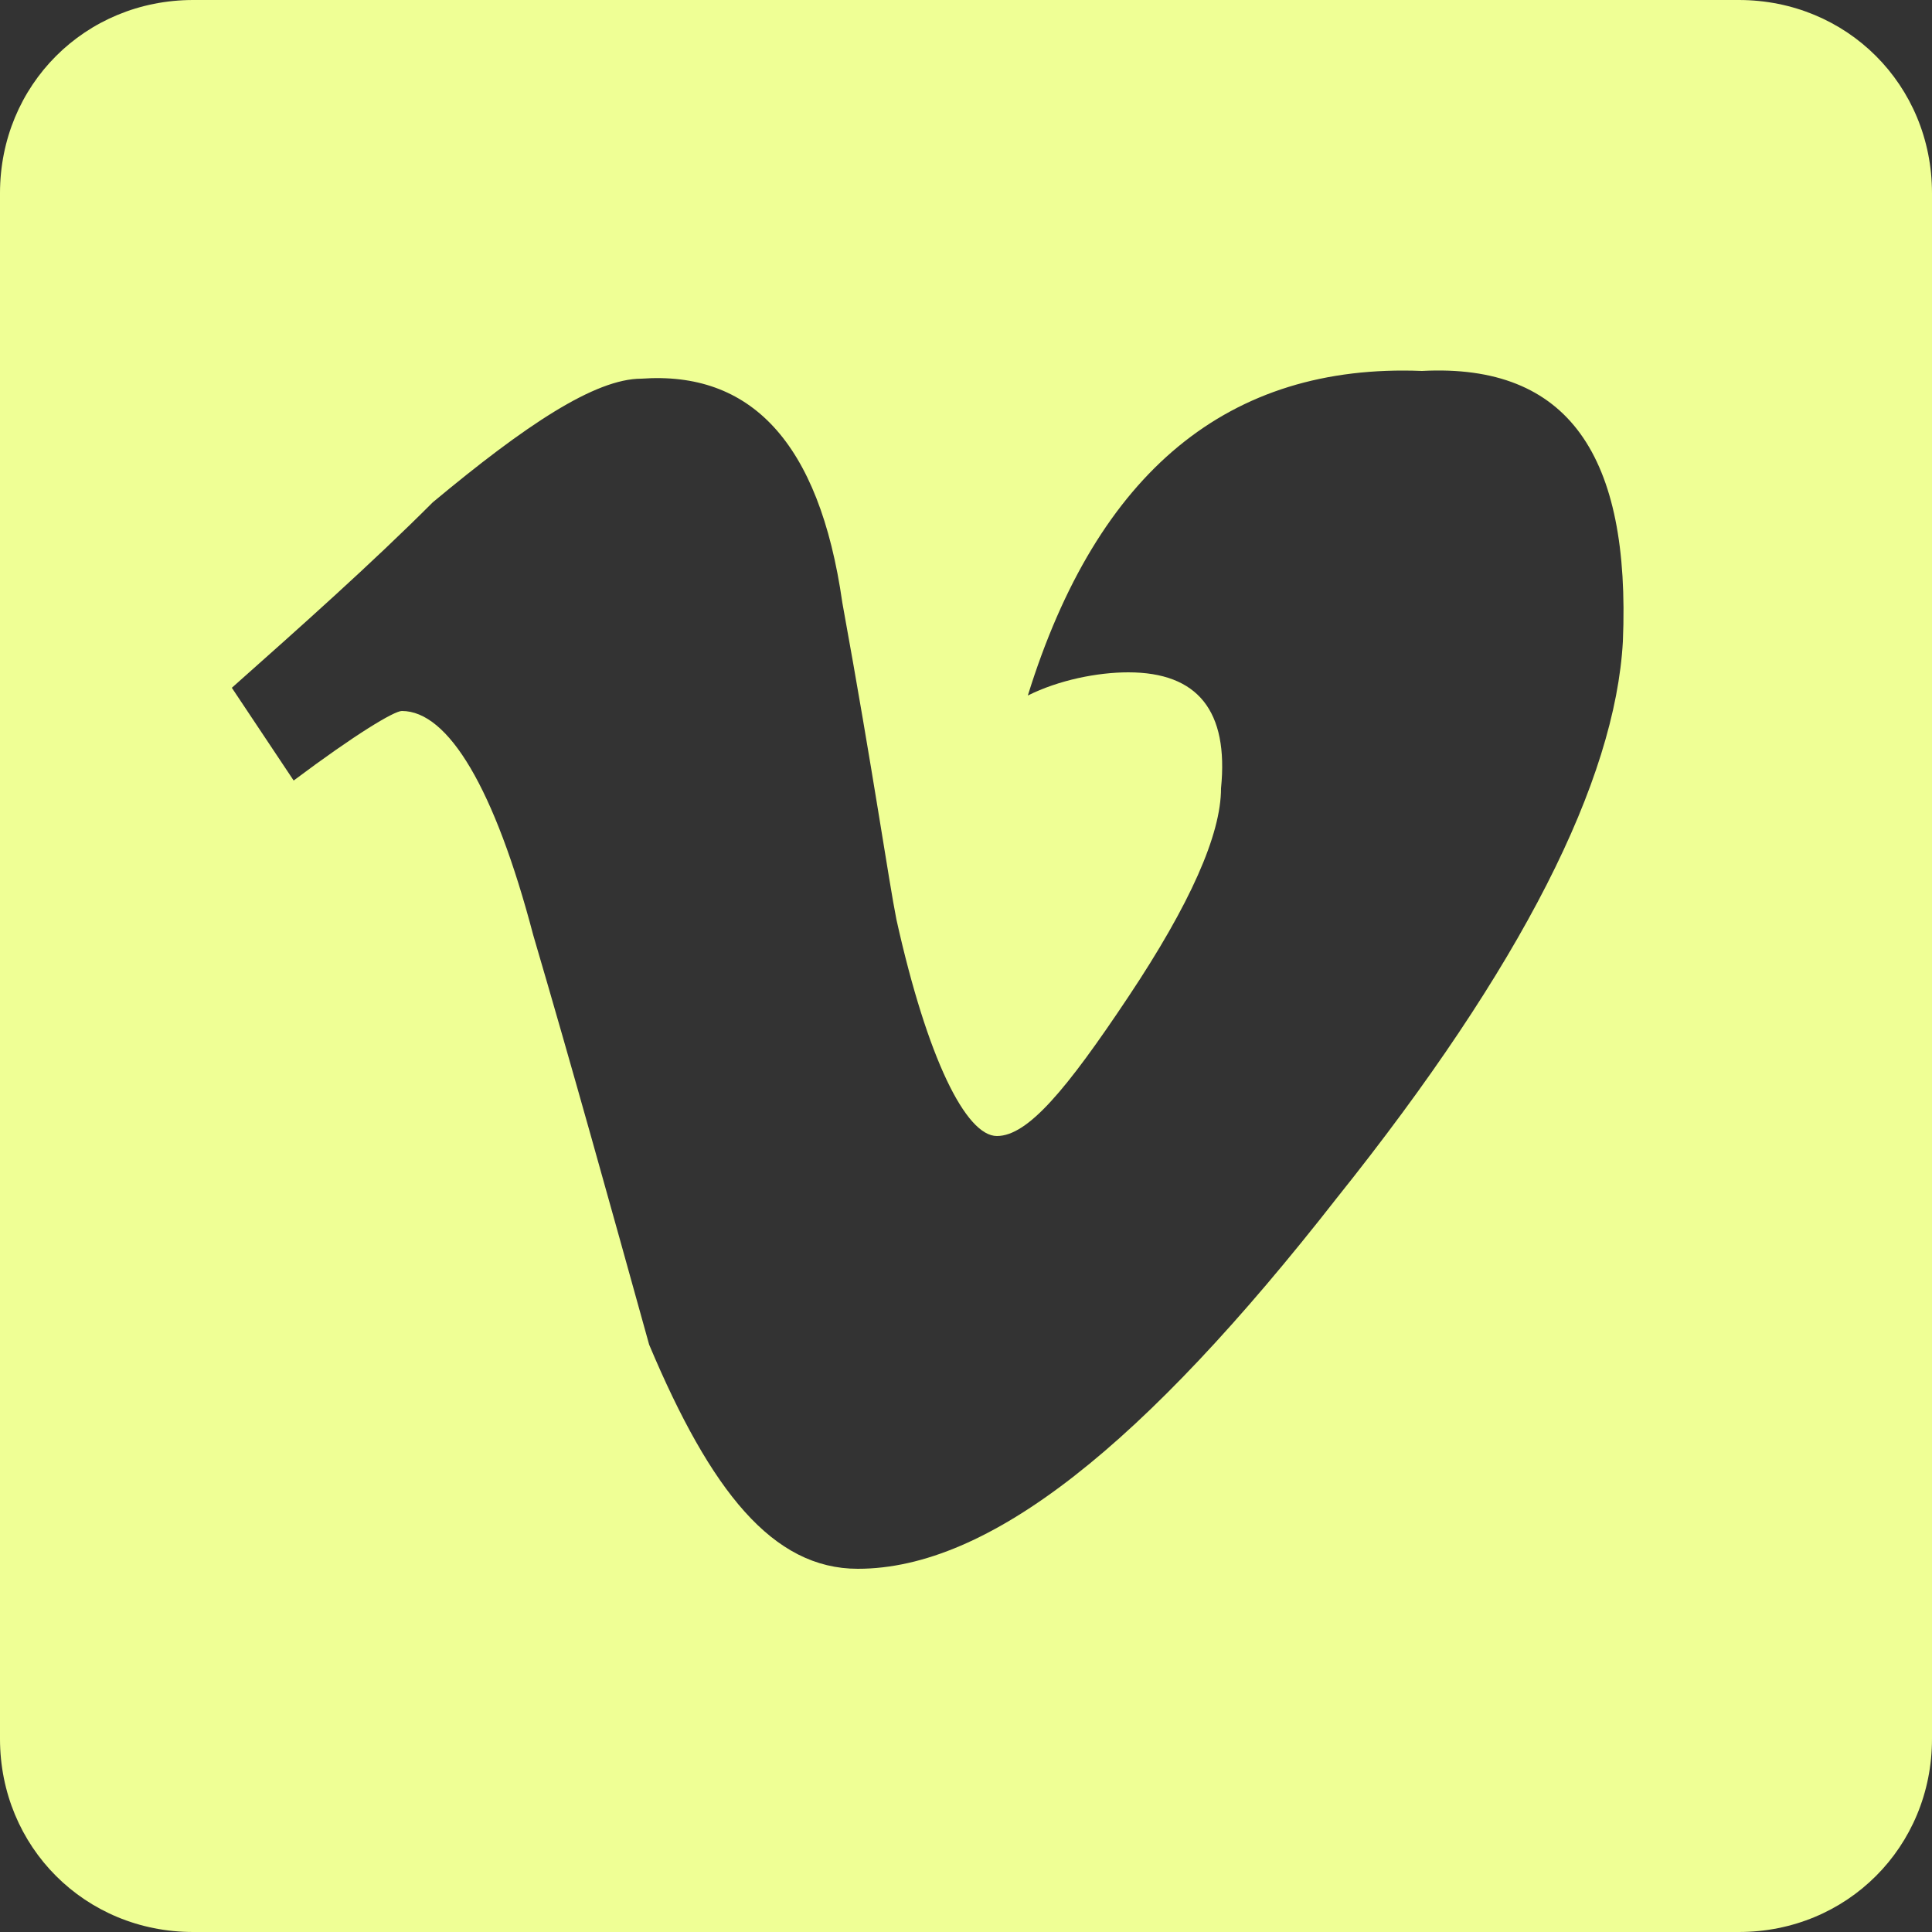 <?xml version="1.0" encoding="UTF-8" standalone="no"?>
<svg xmlns="http://www.w3.org/2000/svg"
     xmlns:svg="http://www.w3.org/2000/svg"
     version="1.1"
     viewBox="0 0 24 24"
     fill="#efff95">
  <rect x="0" y="0" width="24" height="24" fill="#333333" stroke="none"/>
  <g transform="scale(0.96)">
    <path d="m 21,8.3 c -0.1,1.8 -1.3,4.2 -3.7,7.2 -2.5,3.2 -4.5,4.8 -6.2,4.8 -1.1,0 -1.9,-1 -2.7,-2.9 C 7.9,15.6 7.4,13.8 6.9,12.1 6.4,10.2 5.8,9.2 5.2,9.2 5.1,9.2 4.6,9.5 3.8,10.1 L 3,8.9 C 3.9,8.1 4.8,7.3 5.6,6.5 6.8,5.5 7.7,4.9 8.3,4.9 c 1.4,-0.1 2.3,0.8 2.6,2.9 0.4,2.2 0.6,3.6 0.7,4.1 0.4,1.8 0.9,2.8 1.3,2.8 0.4,0 0.9,-0.6 1.7,-1.8 0.8,-1.2 1.2,-2.1 1.2,-2.7 0.1,-1 -0.3,-1.5 -1.2,-1.5 -0.4,0 -0.9,0.1 -1.3,0.3 0.9,-2.9 2.6,-4.3 5.1,-4.2 1.9,-0.1 2.7,1.1 2.6,3.5 M 22.5,0 H 2.5 C 1.1,0 0,1.1 0,2.5 v 20 C 0,23.9 1.1,25 2.5,25 h 20 C 23.9,25 25,23.9 25,22.5 V 2.5 C 25,1.1 23.9,0 22.5,0"></path>
  </g>
</svg>

